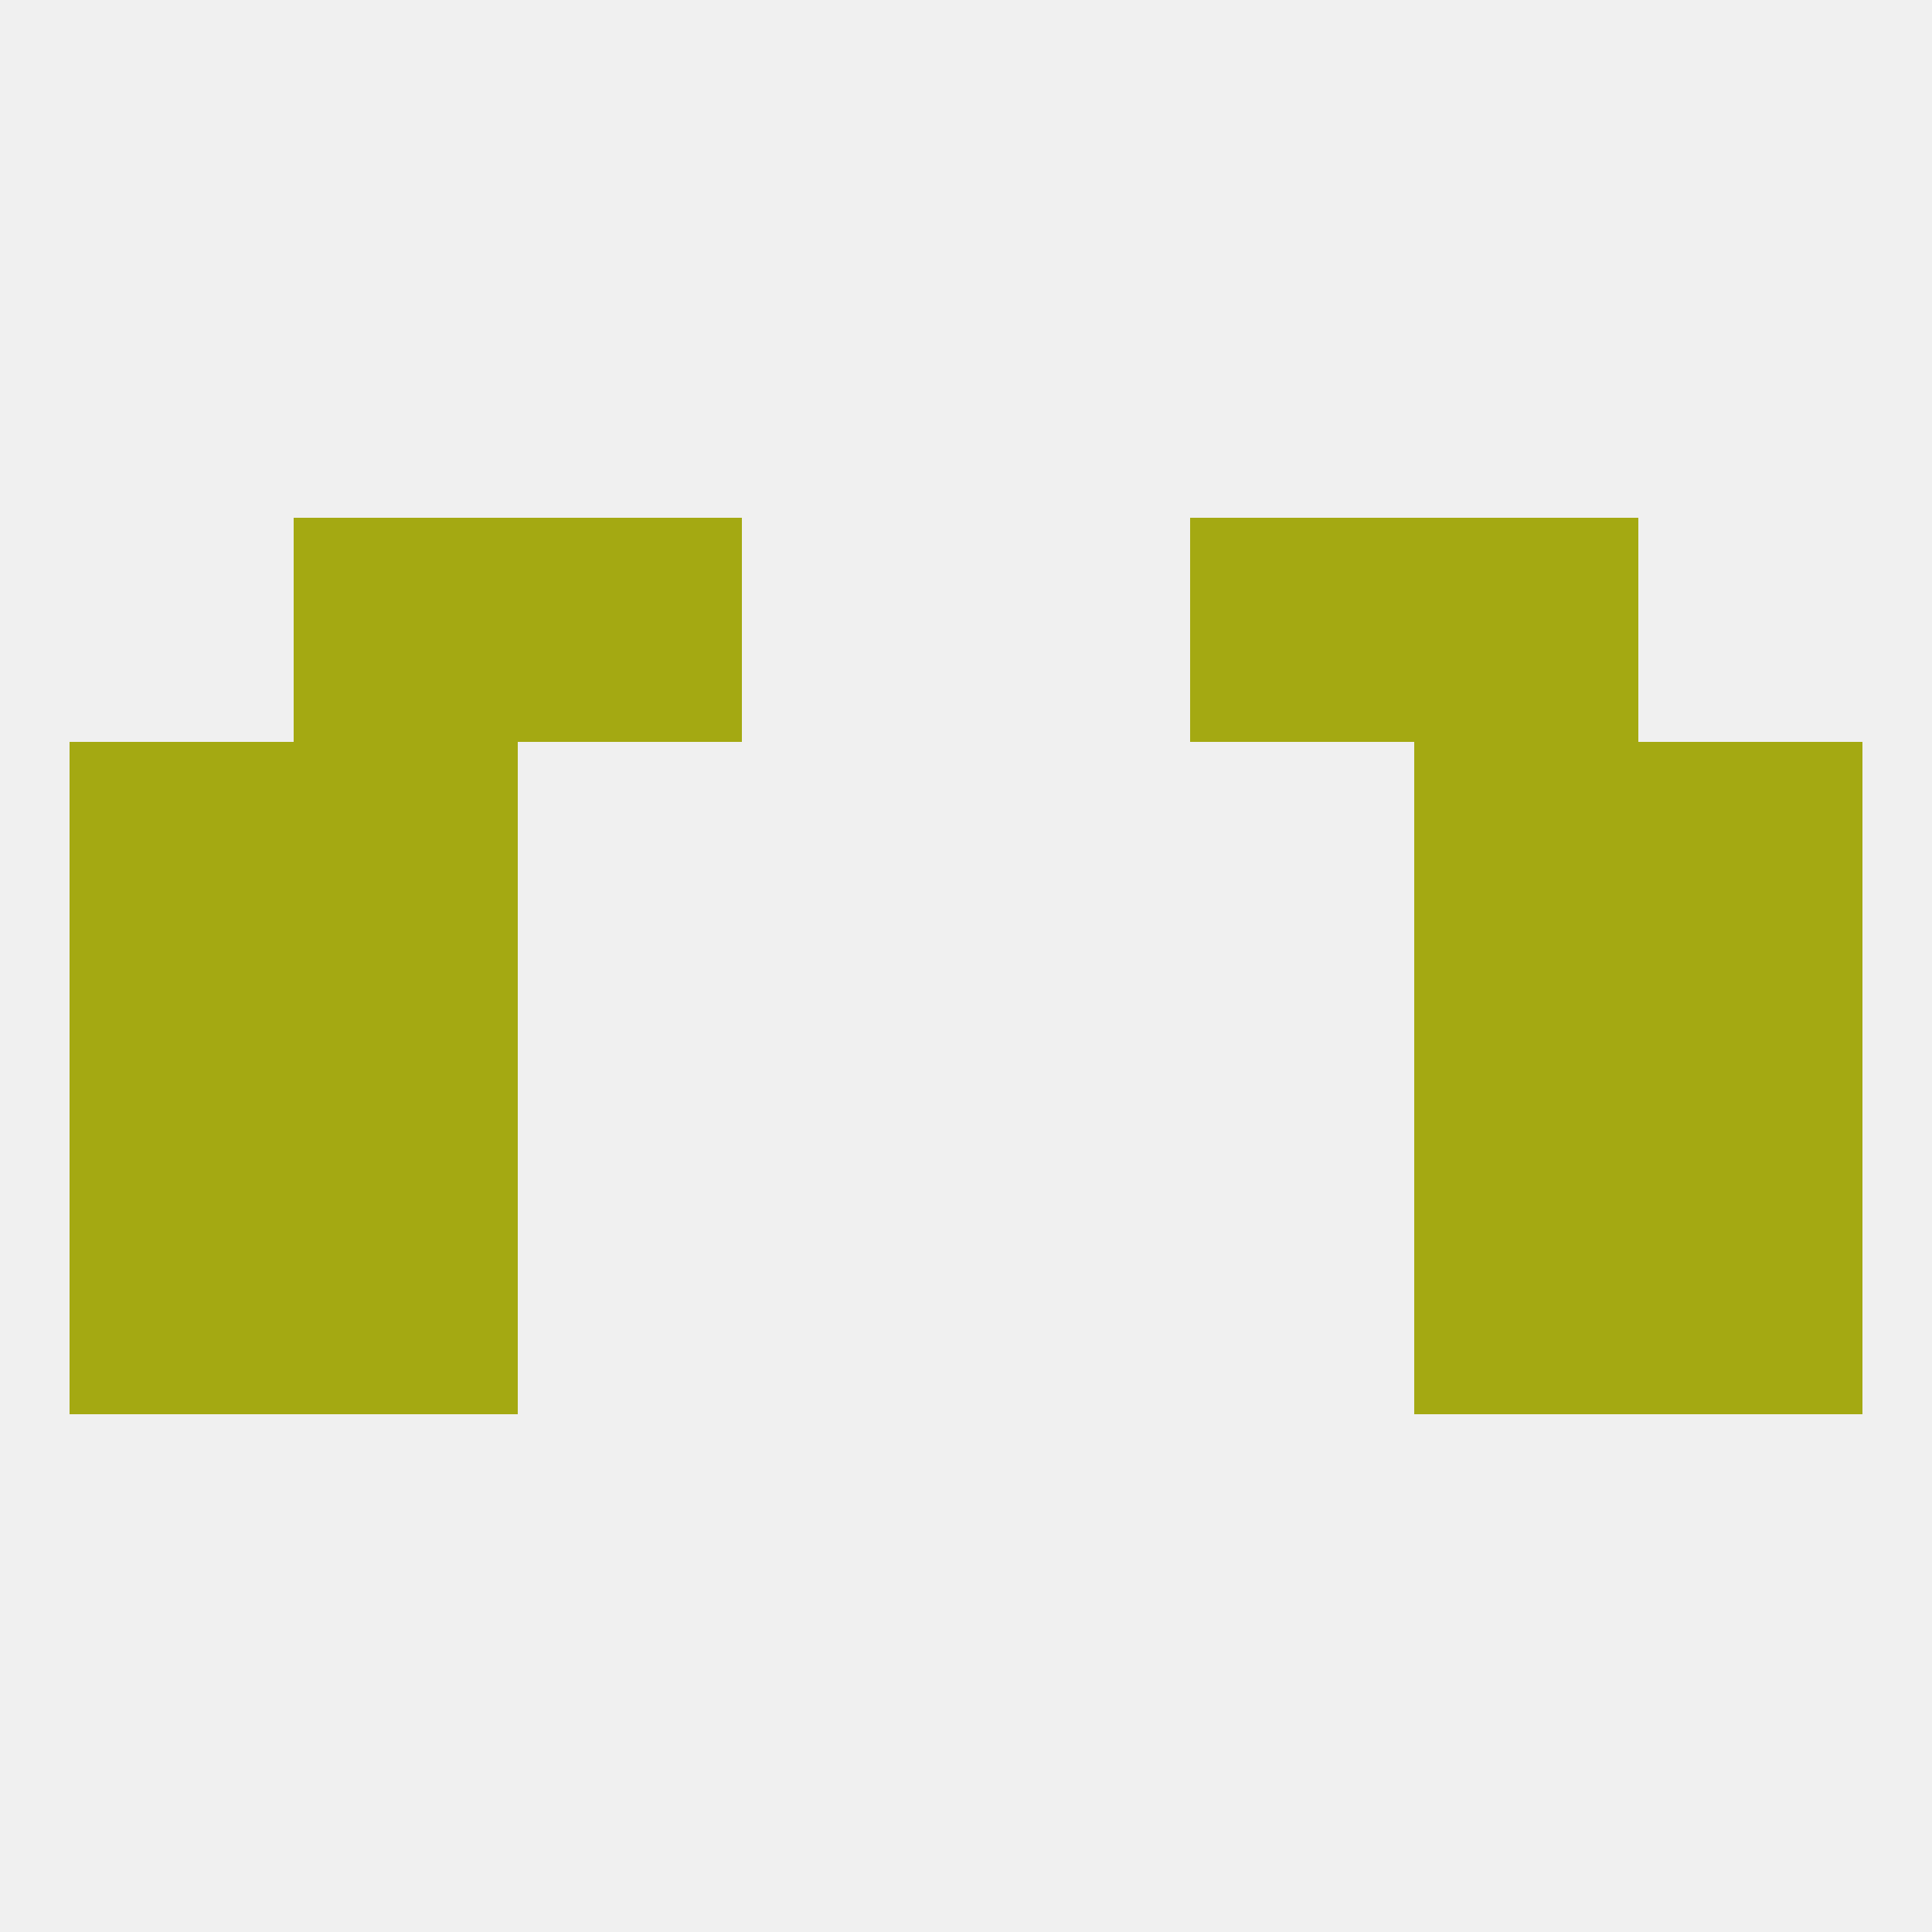 
<!--   <?xml version="1.0"?> -->
<svg version="1.1" baseprofile="full" xmlns="http://www.w3.org/2000/svg" xmlns:xlink="http://www.w3.org/1999/xlink" xmlns:ev="http://www.w3.org/2001/xml-events" width="250" height="250" viewBox="0 0 250 250" >
	<rect width="100%" height="100%" fill="rgba(240,240,240,255)"/>

	<rect x="9" y="125" width="29" height="29" fill="rgba(164,169,18,255)"/>
	<rect x="212" y="125" width="29" height="29" fill="rgba(164,169,18,255)"/>
	<rect x="38" y="125" width="29" height="29" fill="rgba(164,169,18,255)"/>
	<rect x="183" y="125" width="29" height="29" fill="rgba(164,169,18,255)"/>
	<rect x="9" y="96" width="29" height="29" fill="rgba(164,169,18,255)"/>
	<rect x="212" y="96" width="29" height="29" fill="rgba(164,169,18,255)"/>
	<rect x="38" y="96" width="29" height="29" fill="rgba(164,169,18,255)"/>
	<rect x="183" y="96" width="29" height="29" fill="rgba(164,169,18,255)"/>
	<rect x="38" y="67" width="29" height="29" fill="rgba(164,169,18,255)"/>
	<rect x="183" y="67" width="29" height="29" fill="rgba(164,169,18,255)"/>
	<rect x="67" y="67" width="29" height="29" fill="rgba(164,169,18,255)"/>
	<rect x="154" y="67" width="29" height="29" fill="rgba(164,169,18,255)"/>
	<rect x="9" y="154" width="29" height="29" fill="rgba(164,169,18,255)"/>
	<rect x="212" y="154" width="29" height="29" fill="rgba(164,169,18,255)"/>
	<rect x="38" y="154" width="29" height="29" fill="rgba(164,169,18,255)"/>
	<rect x="183" y="154" width="29" height="29" fill="rgba(164,169,18,255)"/>
</svg>
